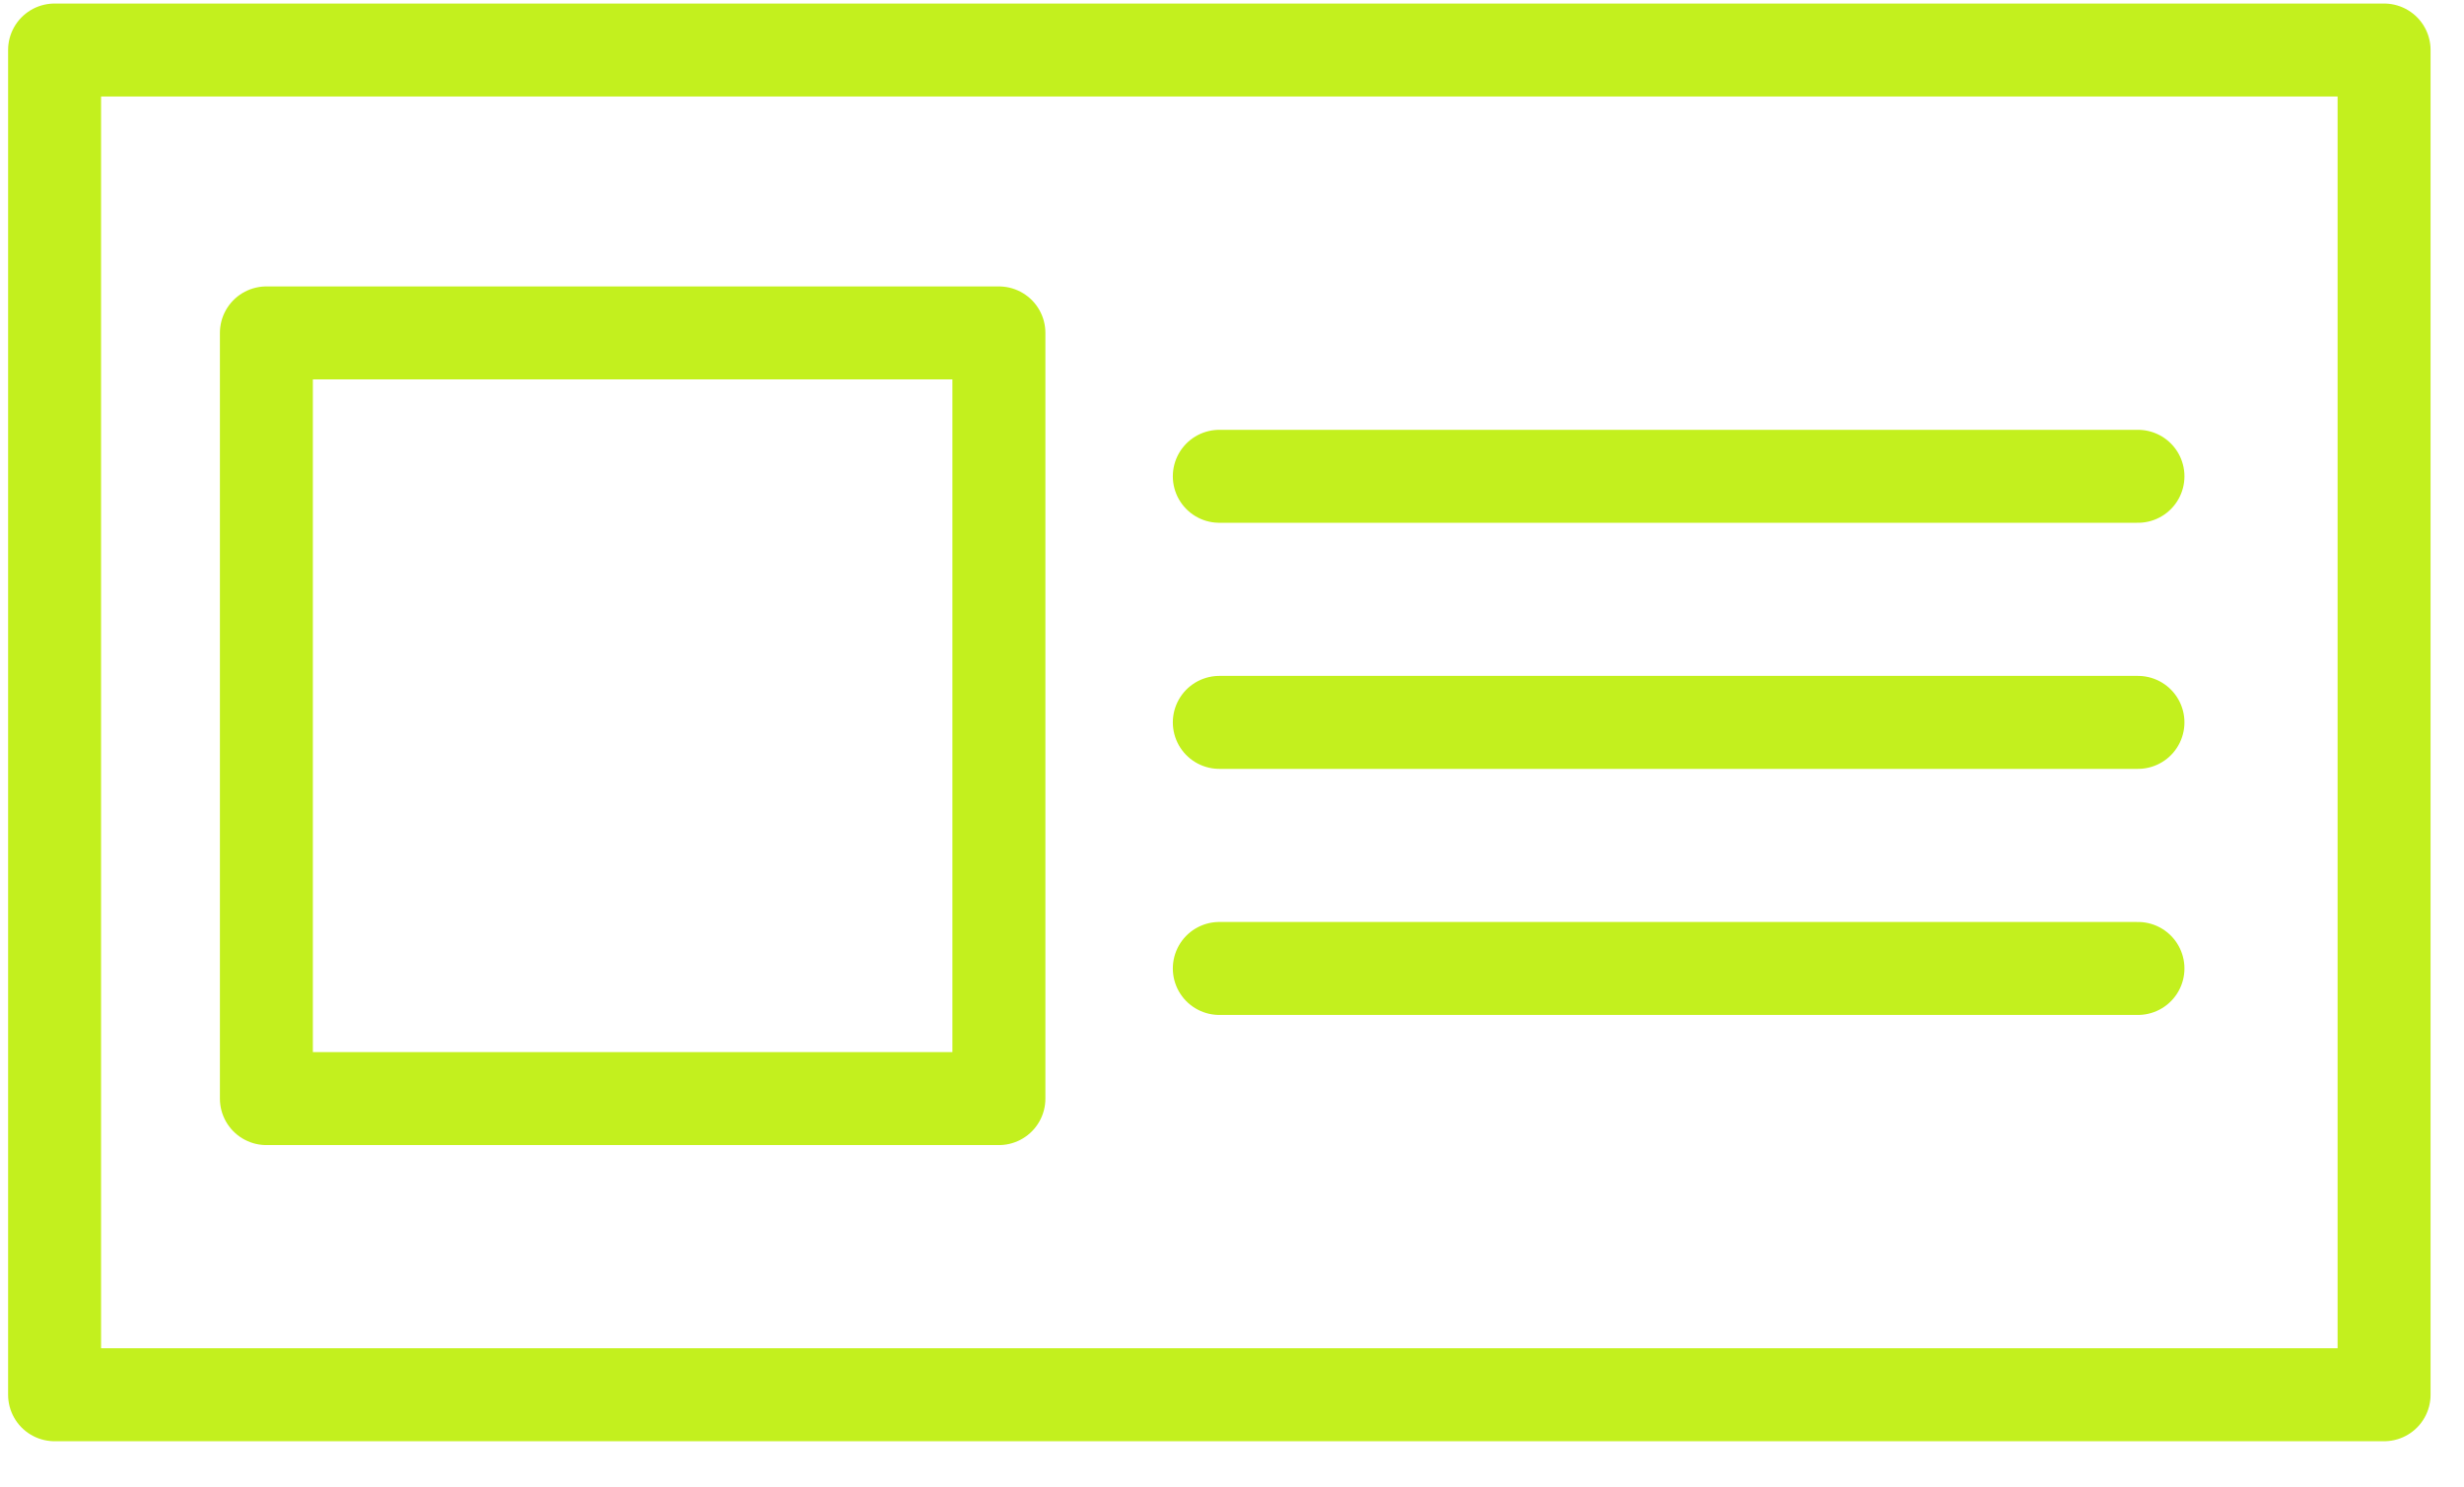 <svg width="53" height="32" viewBox="0 0 53 32" fill="none" xmlns="http://www.w3.org/2000/svg">
<path d="M51.281 1.076H1.174V30.006H51.281V1.076Z" stroke="#C3F01E" stroke-width="2" stroke-linecap="round" stroke-linejoin="round"/>
<path d="M45.987 10.247H26.227" stroke="#C3F01E" stroke-width="2" stroke-linecap="round" stroke-linejoin="round"/>
<path d="M45.987 15.541H26.227" stroke="#C3F01E" stroke-width="2" stroke-linecap="round" stroke-linejoin="round"/>
<path d="M45.987 20.835H26.227" stroke="#C3F01E" stroke-width="2" stroke-linecap="round" stroke-linejoin="round"/>
<path d="M21.486 7.162H5.73V23.635H21.486V7.162Z" stroke="#C3F01E" stroke-width="2" stroke-linecap="round" stroke-linejoin="round"/>
</svg>
